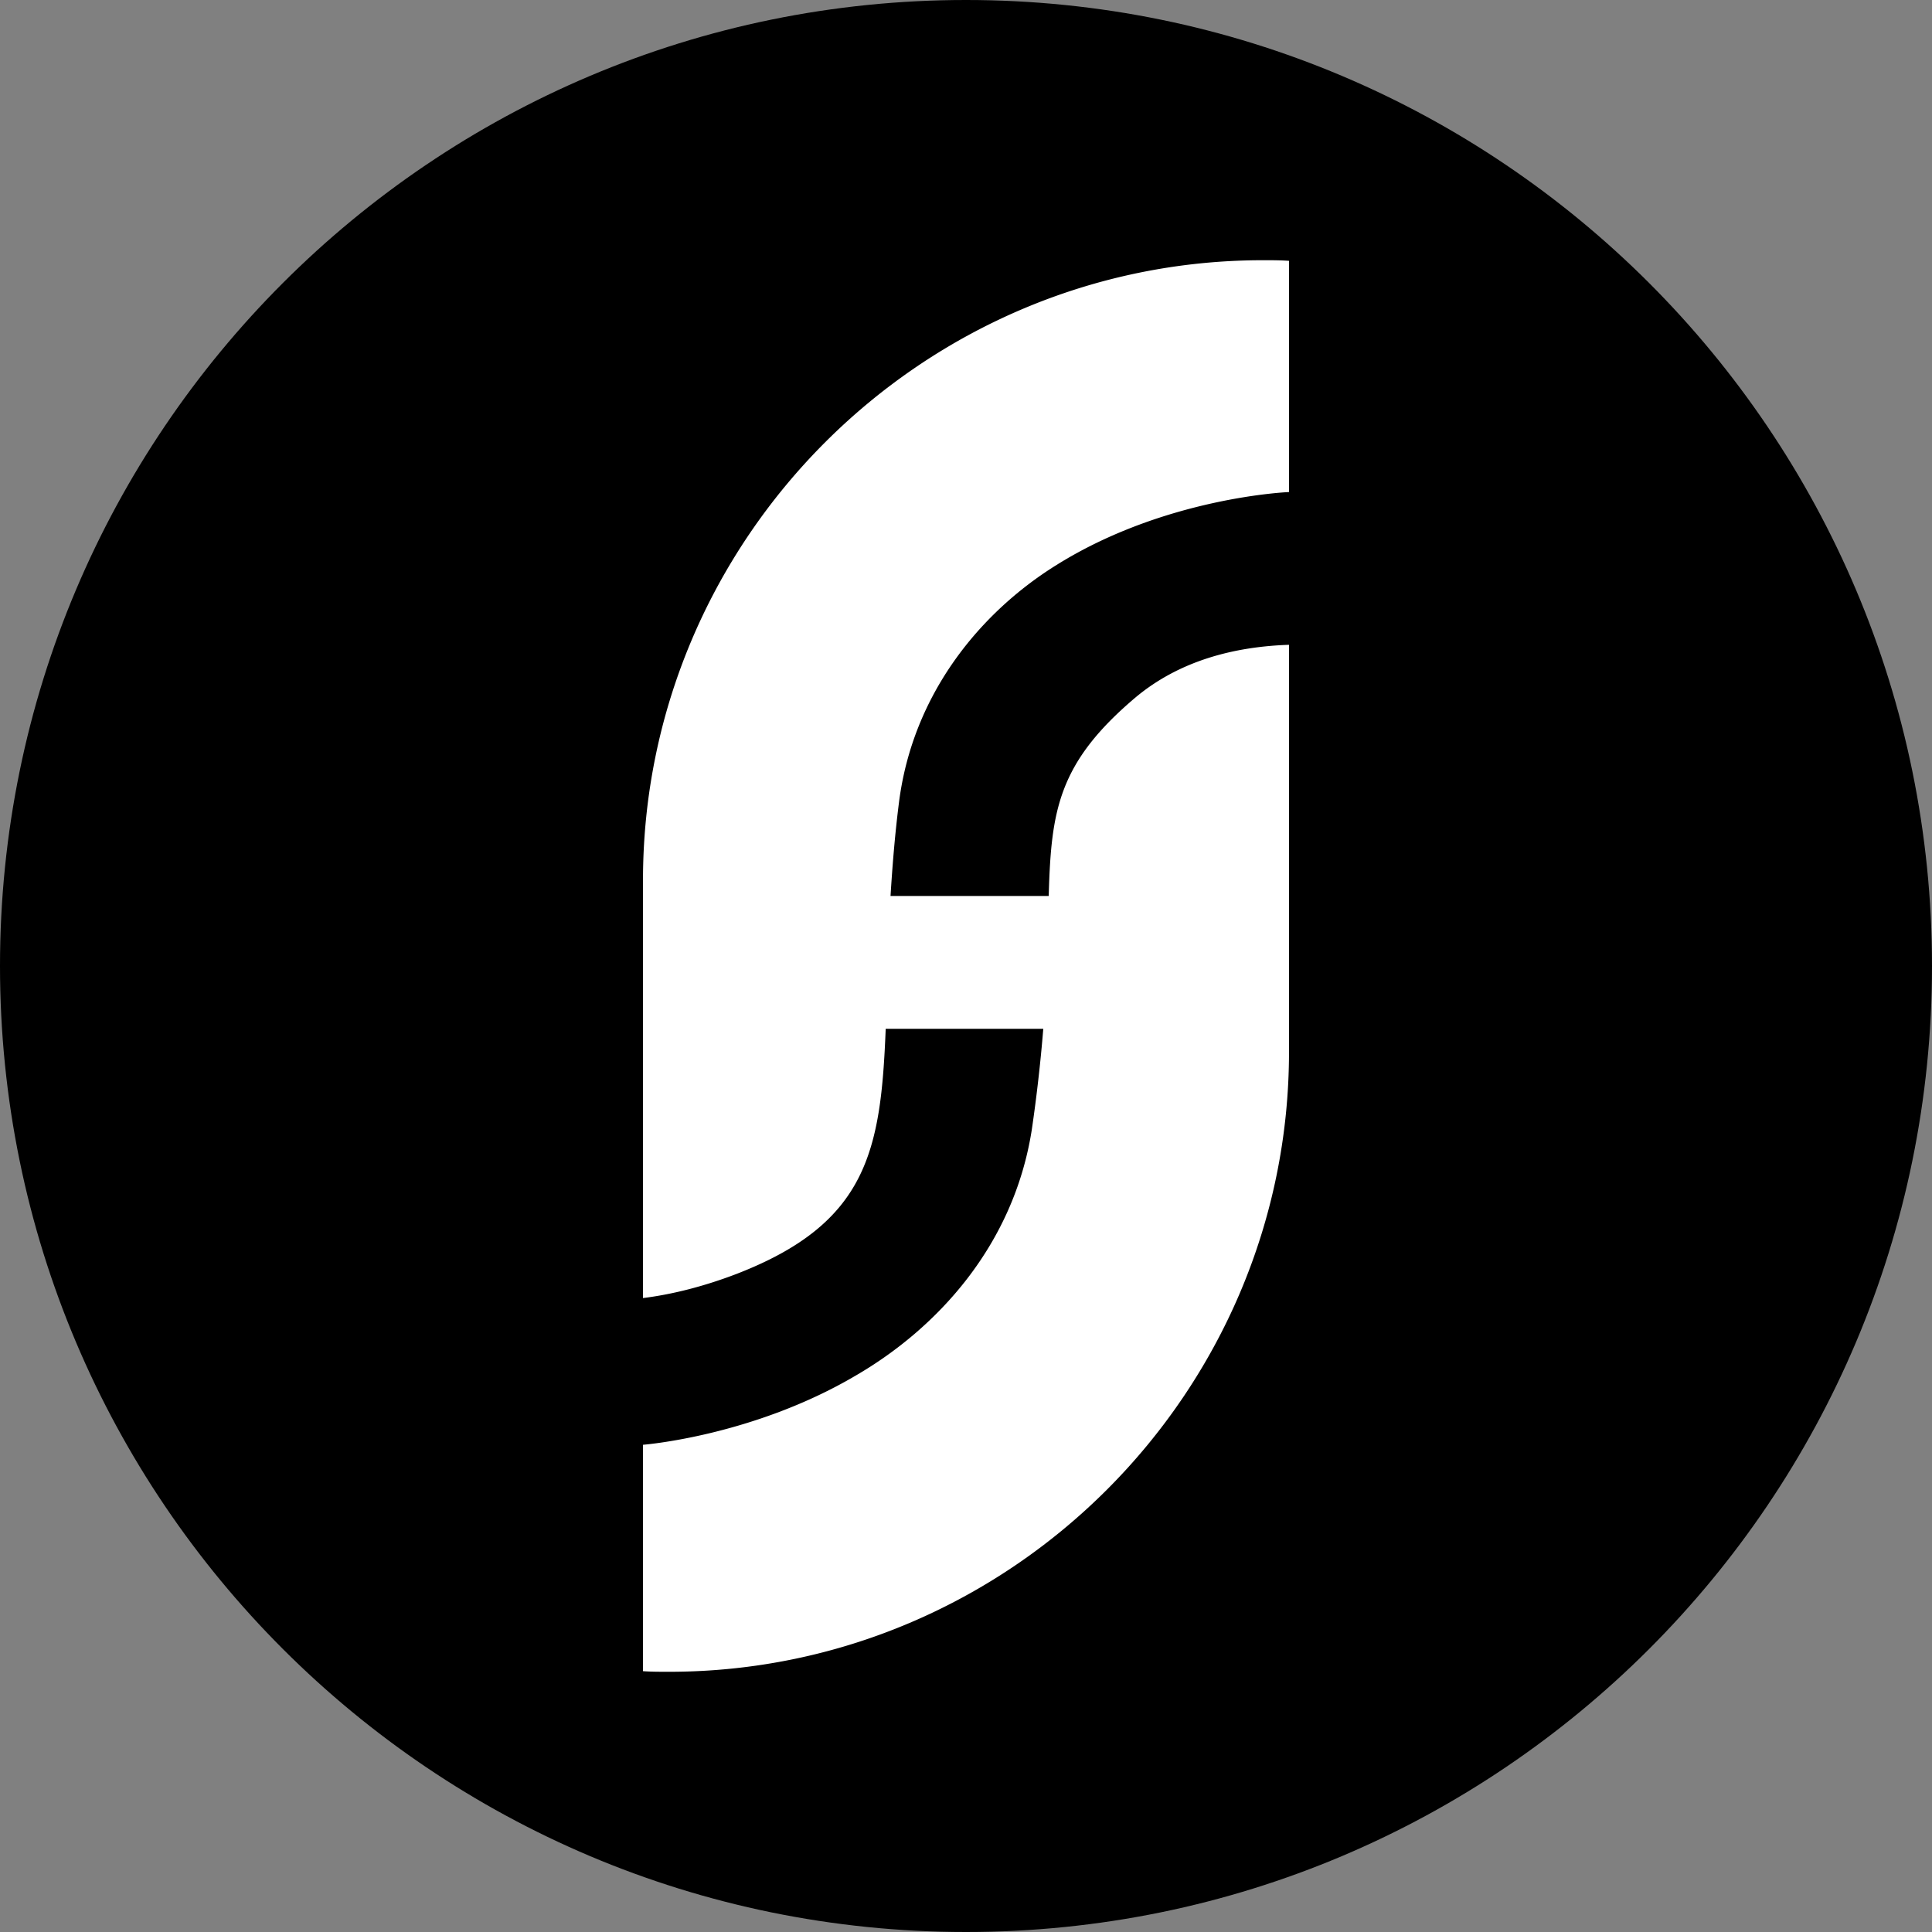 <svg xmlns="http://www.w3.org/2000/svg" fill="none" viewBox="0 0 512 512">
  <rect x="0" y="0" width="512" height="512" fill="#808080" stroke="none"/>
  <defs>
    <linearGradient id="a" x1="50%" x2="50%" y1="0%" y2="100%" gradientTransform="rotate(150 .5 .5)">
      <stop offset="0%" stop-color="hsl(152, 63%, 40%)"/>
      <stop offset="100%" stop-color="hsl(150, 100%, 85%)"/>
    </linearGradient>
  </defs>
  <path fill="url(#a)" d="M256 512c141.385 0 256-114.615 256-256S397.385 0 256 0 0 114.615 0 256s114.615 256 256 256Z"/>
  <path fill="#FFF" d="M236 237.44h41.92c.64-22.56 2.4-35.2 23.04-52.64 11.68-9.76 26.24-13.44 40.64-13.92v107.84c0 90.4-73.92 164.32-164.32 164.32-2.4 0-4.64 0-6.88-.16v-60s29.12-2.24 56.48-18.4c21.44-12.48 41.76-34.4 46.56-65.12a415.988 415.988 0 0 0 3.04-26.72h-41.76c-1.28 32.32-4.8 51.52-39.52 64.96-8.8 3.36-17.12 5.44-24.8 6.4V233.28c0-90.4 73.92-164.32 164.32-164.32 2.4 0 4.64 0 6.88.16v61.28s-32.96 1.28-61.92 19.52c-19.68 12.32-37.76 33.76-41.44 62.72-1.12 8.8-1.76 17.12-2.24 24.8Z"/>
</svg>